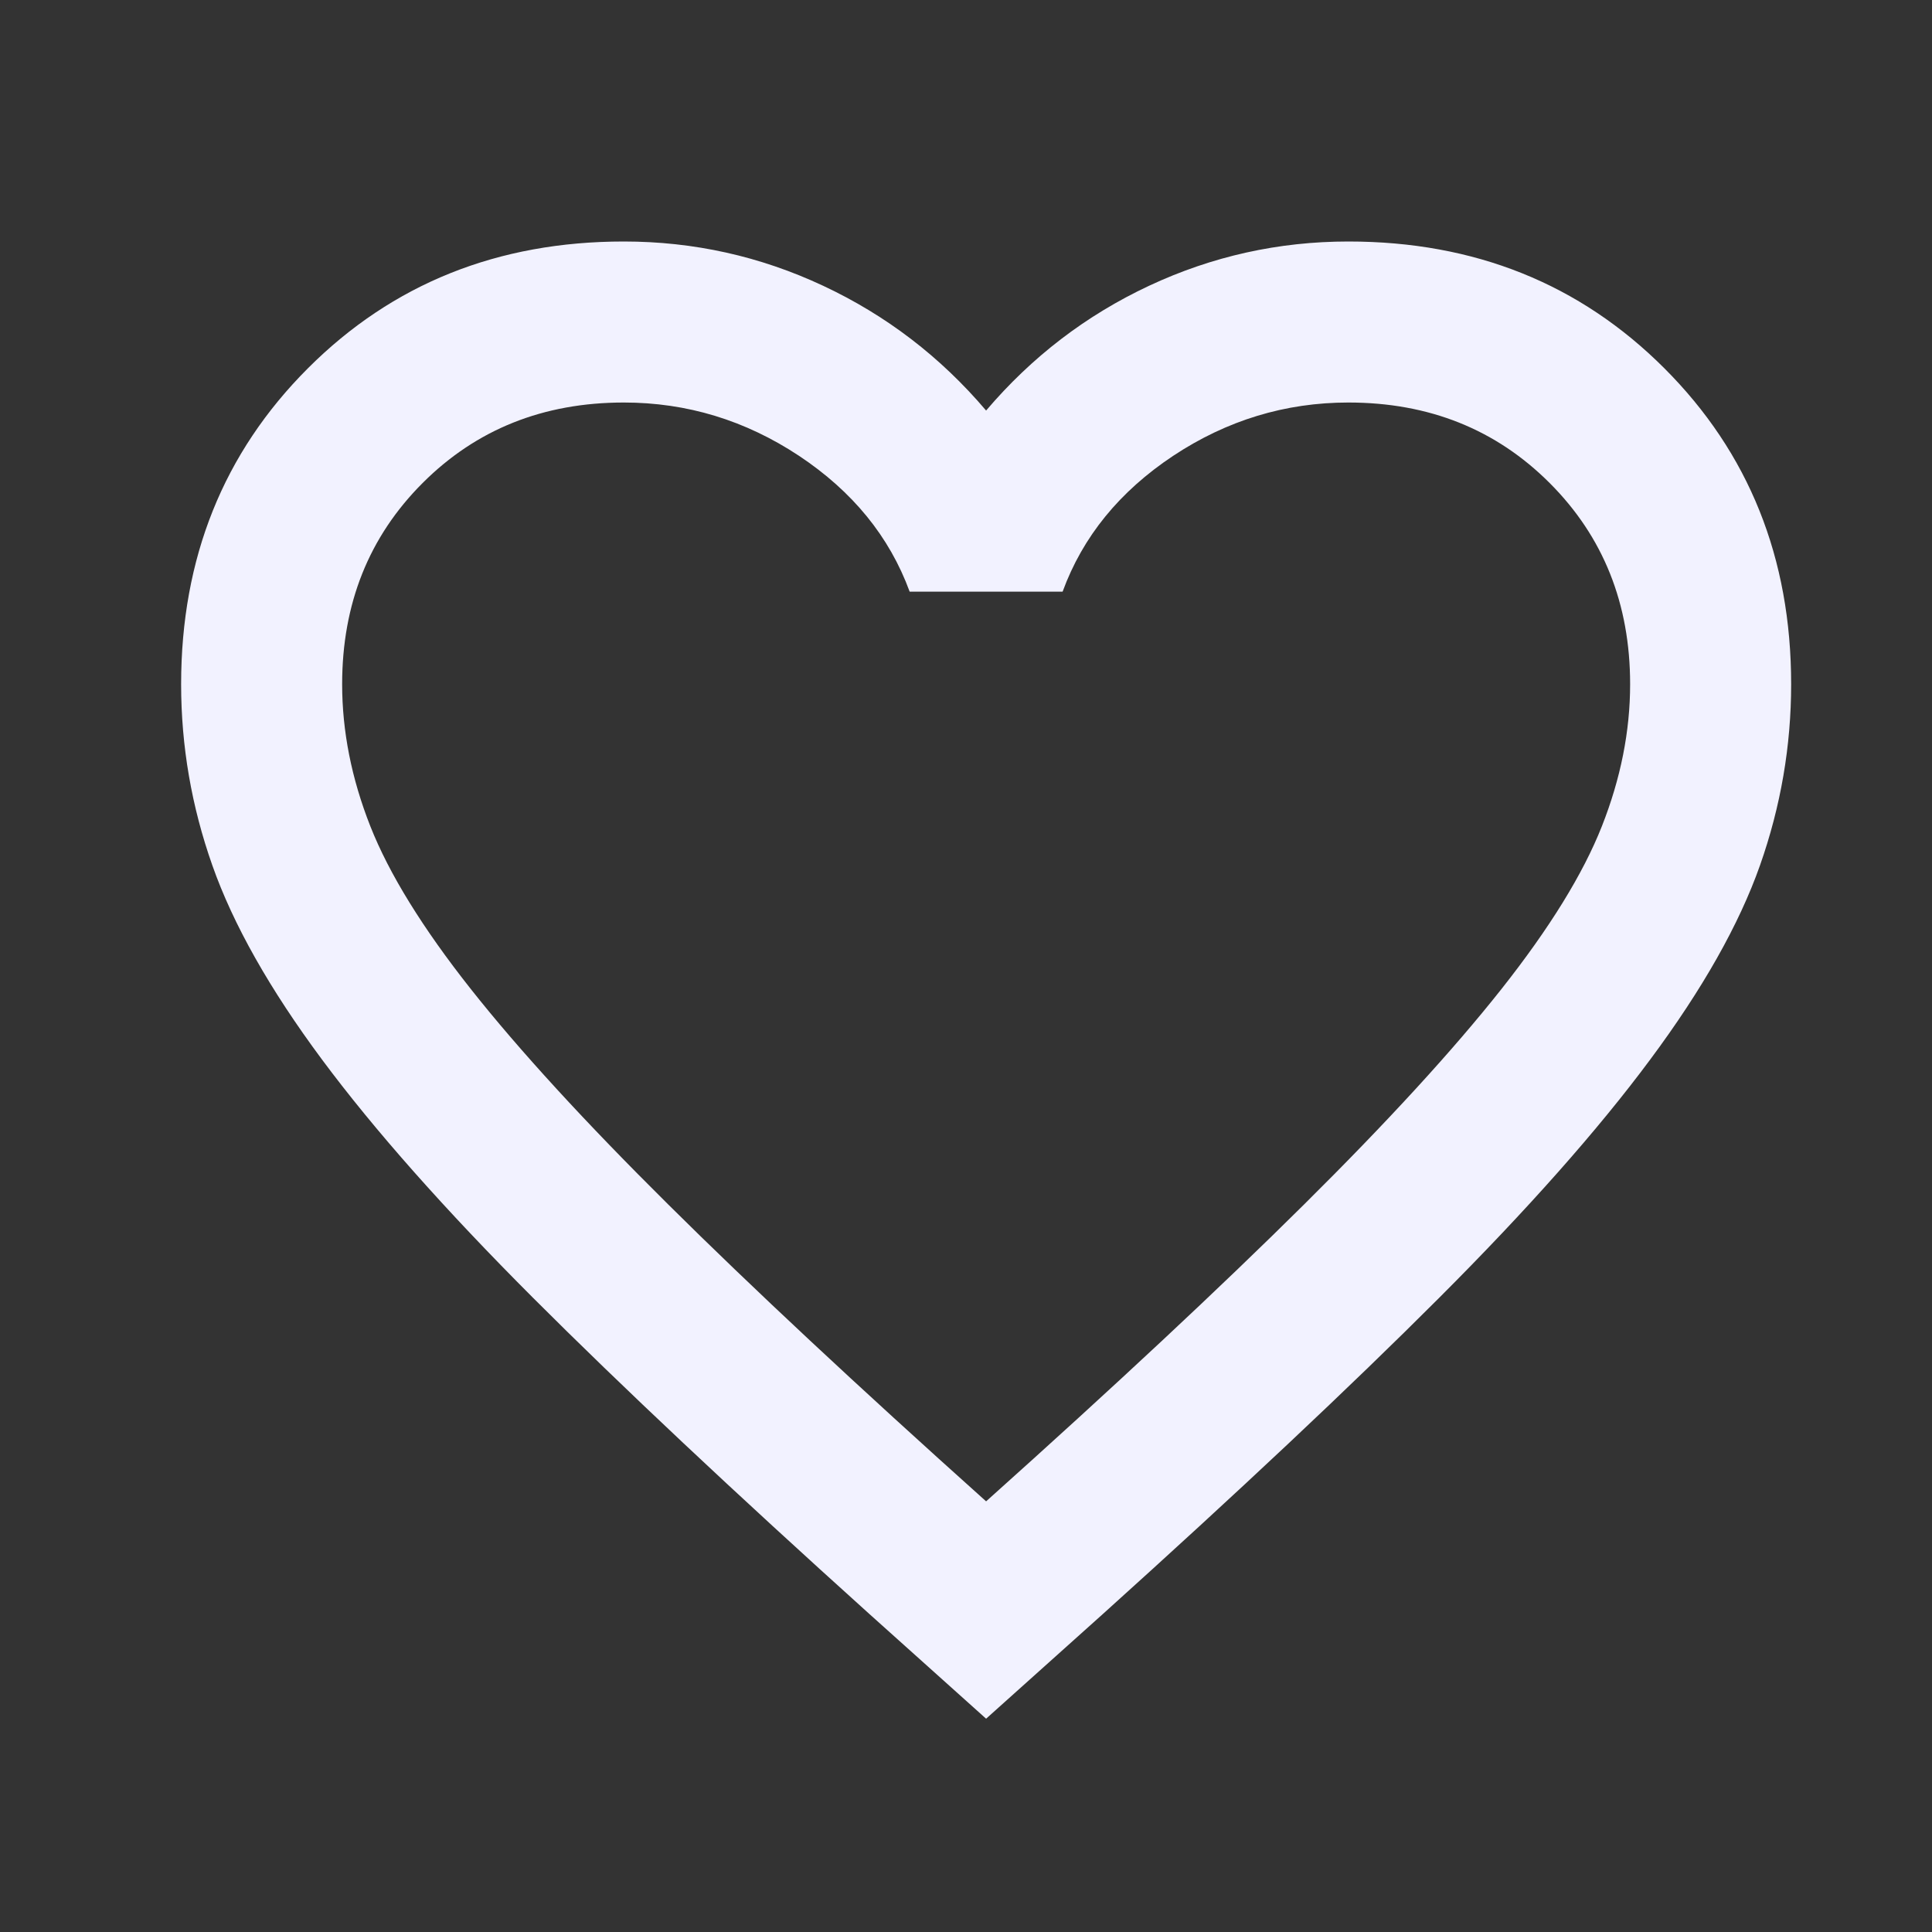 <svg width="32" height="32" viewBox="0 0 32 32" fill="none" xmlns="http://www.w3.org/2000/svg">
<rect x="0" y="0" width="32" height="32" fill="#333333" stroke="none"/>
<path d="M16.333 28.467L14.4 26.733C12.156 24.711 10.3 22.967 8.833 21.5C7.367 20.033 6.2 18.716 5.333 17.549C4.467 16.383 3.861 15.311 3.517 14.333C3.172 13.356 3 12.356 3 11.333C3 9.244 3.7 7.5 5.1 6.1C6.5 4.7 8.244 4 10.333 4C11.489 4 12.589 4.244 13.633 4.733C14.678 5.222 15.578 5.911 16.333 6.8C17.089 5.911 17.989 5.222 19.033 4.733C20.078 4.244 21.178 4 22.333 4C24.422 4 26.167 4.7 27.567 6.1C28.967 7.5 29.667 9.244 29.667 11.333C29.667 12.356 29.495 13.356 29.151 14.333C28.806 15.311 28.2 16.383 27.333 17.549C26.467 18.716 25.3 20.033 23.833 21.5C22.367 22.967 20.511 24.711 18.267 26.733L16.333 28.467ZM16.333 24.867C18.467 22.956 20.222 21.316 21.6 19.949C22.978 18.583 24.067 17.395 24.867 16.384C25.667 15.372 26.222 14.472 26.533 13.683C26.844 12.894 27 12.111 27 11.333C27 10 26.556 8.889 25.667 8C24.778 7.111 23.667 6.667 22.333 6.667C21.289 6.667 20.322 6.961 19.433 7.549C18.544 8.139 17.933 8.889 17.6 9.8H15.067C14.733 8.889 14.122 8.139 13.233 7.549C12.344 6.961 11.378 6.667 10.333 6.667C9 6.667 7.889 7.111 7 8C6.111 8.889 5.667 10 5.667 11.333C5.667 12.111 5.822 12.894 6.133 13.683C6.444 14.472 7 15.372 7.8 16.384C8.6 17.395 9.689 18.583 11.067 19.949C12.444 21.316 14.2 22.956 16.333 24.867Z" fill="#F2F2FF"/>
</svg>
